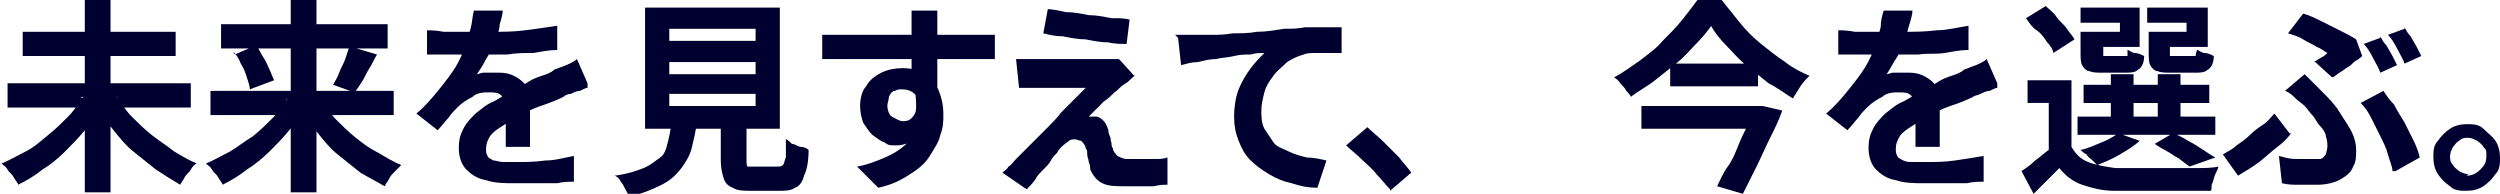 <?xml version="1.0" encoding="UTF-8"?>
<svg id="_レイヤー_1" data-name="レイヤー_1" xmlns="http://www.w3.org/2000/svg" version="1.1" viewBox="0 0 165.1 12.8">
  <!-- Generator: Adobe Illustrator 29.5.1, SVG Export Plug-In . SVG Version: 2.1.0 Build 141)  -->
  <defs>
    <style>
      .st0 {
        fill: #000030;
      }

      .st1 {
        isolation: isolate;
      }
    </style>
  </defs>
  <g id="_未来を見すえて_今を選ぶ_" data-name="未来を見すえて_今を選ぶ_" class="st1">
    <g class="st1">
      <path class="st0" d="M5.3,6.4l1.4.6c-.3.5-.7,1.1-1.1,1.6-.4.5-.9,1-1.3,1.4-.5.5-1,.9-1.5,1.2-.5.4-1,.7-1.6,1,0-.1-.2-.3-.3-.5-.1-.2-.3-.3-.4-.5-.1-.2-.3-.3-.4-.4.5-.2,1-.5,1.6-.8s1-.7,1.5-1.1c.5-.4.9-.8,1.3-1.2.4-.4.7-.9,1-1.3ZM.5,5.5h12.1v1.6H.5v-1.6ZM1.5,2.1h10.1v1.6H1.5v-1.6ZM5.6,0h1.7v12.7h-1.7V0ZM7.7,6.4c.3.4.6.9,1,1.3.4.4.8.8,1.3,1.2.5.4,1,.7,1.5,1.1.5.3,1,.6,1.5.8-.1,0-.3.2-.4.4-.1.2-.3.3-.4.5-.1.2-.2.3-.3.5-.5-.3-1-.6-1.6-1-.5-.4-1-.8-1.5-1.2s-.9-.9-1.3-1.4c-.4-.5-.8-1-1.1-1.6l1.4-.6Z"/>
      <path class="st0" d="M18.9,6.6l1.3.5c-.3.5-.7,1-1.1,1.5-.4.5-.9,1-1.3,1.4s-1,.9-1.5,1.2c-.5.4-1,.7-1.6,1,0-.1-.2-.3-.3-.5-.1-.2-.3-.3-.4-.5s-.3-.3-.4-.4c.5-.2,1-.5,1.6-.8.5-.3,1-.7,1.5-1,.5-.4.9-.8,1.3-1.2.4-.4.7-.8,1-1.3ZM13.9,6h12.1v1.6h-12.1v-1.6ZM14.6,1.6h11v1.6h-11v-1.6ZM15.5,3.6l1.4-.6c.2.2.3.5.5.8.2.3.3.6.4.8s.2.5.3.7l-1.6.6c0-.2-.1-.5-.2-.8-.1-.3-.2-.6-.4-.9-.1-.3-.3-.6-.5-.8ZM19.2,0h1.7v12.7h-1.7V0ZM21.2,6.6c.3.4.6.9,1,1.3.4.4.8.8,1.3,1.2.5.4.9.7,1.5,1,.5.3,1,.6,1.5.8-.1.1-.2.2-.4.4s-.3.3-.4.5c-.1.2-.2.3-.3.5-.5-.3-1.1-.6-1.6-.9-.5-.4-1-.8-1.5-1.2-.5-.4-.9-.9-1.3-1.4-.4-.5-.8-1-1.1-1.6l1.3-.5ZM23.2,3.1l1.7.5c-.2.3-.3.6-.5.9-.2.3-.3.6-.5.9-.2.3-.3.5-.5.7l-1.4-.5c.1-.2.3-.5.4-.8.1-.3.3-.6.4-.9.1-.3.2-.6.3-.9Z"/>
    </g>
    <g class="st1">
      <path class="st0" d="M33.2.7c0,.2-.1.6-.2.9,0,.4-.2.8-.4,1.3-.1.3-.3.7-.5,1-.2.4-.4.7-.6,1,.1,0,.3-.1.4-.1.2,0,.4,0,.6,0,.2,0,.4,0,.5,0,.6,0,1,.2,1.4.5.4.3.6.8.6,1.4s0,.4,0,.7c0,.3,0,.5,0,.8,0,.3,0,.6,0,.8,0,.3,0,.5,0,.7h-1.6c0-.2,0-.3,0-.5,0-.2,0-.4,0-.7,0-.2,0-.5,0-.7,0-.2,0-.4,0-.6,0-.4-.1-.7-.3-.9s-.5-.2-.8-.2-.8,0-1.1.3c-.4.2-.7.4-1,.7-.2.2-.4.4-.6.7-.2.2-.4.5-.7.8l-1.4-1.1c.6-.5,1.1-1.1,1.5-1.6.4-.5.8-1,1.1-1.5s.5-1,.7-1.5c.1-.4.2-.7.3-1.1s.1-.8.2-1.1h1.8ZM28.1,2c.3,0,.7,0,1.2.1.5,0,.8,0,1.2,0,.6,0,1.2,0,2,0,.7,0,1.4,0,2.2-.1s1.4-.2,2.1-.3v1.6c-.5,0-1,.1-1.6.2-.6,0-1.1,0-1.7.1-.6,0-1.1,0-1.6,0-.5,0-1,0-1.4,0s-.4,0-.7,0c-.3,0-.5,0-.8,0-.3,0-.5,0-.8,0v-1.6ZM38.8,5.8c-.1,0-.3.1-.5.2-.2,0-.4.1-.6.2-.2,0-.4.1-.5.2-.4.2-.9.4-1.5.6-.6.2-1.2.5-1.8.9-.4.2-.7.4-1,.6s-.5.4-.6.6c-.1.2-.2.4-.2.7s0,.3.1.5c0,.1.2.2.4.3.2,0,.4.1.6.1.2,0,.5,0,.9,0,.6,0,1.2,0,1.9-.1.7,0,1.3-.2,1.9-.3v1.7c-.3,0-.7,0-1.1.1-.4,0-.9,0-1.4,0-.5,0-.9,0-1.4,0-.7,0-1.3,0-1.9-.2-.6-.1-1-.4-1.3-.7-.3-.3-.5-.8-.5-1.4s.1-.9.3-1.3.5-.7.8-1c.4-.3.7-.6,1.2-.8.4-.2.8-.5,1.2-.7.4-.2.8-.4,1.1-.6.3-.2.6-.3.9-.4.3-.1.6-.2.8-.4.3-.1.5-.2.8-.3.2-.1.5-.2.7-.4l.7,1.6Z"/>
    </g>
    <g class="st1">
      <path class="st0" d="M44.3,8h1.7c0,.6-.2,1.2-.3,1.7-.1.5-.4,1-.7,1.4s-.7.8-1.3,1.1c-.6.3-1.3.6-2.2.8,0-.2-.1-.3-.2-.5-.1-.2-.2-.4-.3-.5-.1-.2-.2-.3-.4-.4.8-.1,1.4-.3,1.9-.5.5-.2.8-.5,1.1-.7s.4-.6.5-1,.2-.8.2-1.2ZM42.6.5h8.9v8h-8.9V.5ZM44.2,1.9v.8h5.7v-.8h-5.7ZM44.2,4.1v.8h5.7v-.8h-5.7ZM44.2,6.2v.8h5.7v-.8h-5.7ZM47.6,7.4h1.7v3.2c0,.2,0,.4.1.4s.2,0,.5,0h1.4c.2,0,.3,0,.4-.1s.1-.3.2-.5c0-.3,0-.7,0-1.2.1,0,.3.2.4.3.2,0,.4.2.6.2.2,0,.4.1.5.2,0,.7-.1,1.3-.3,1.7-.1.4-.3.7-.6.8-.3.2-.6.2-1.1.2h-1.8c-.5,0-.9,0-1.2-.2-.3-.1-.5-.3-.6-.6-.1-.3-.2-.7-.2-1.2v-3.2Z"/>
    </g>
    <g class="st1">
      <path class="st0" d="M54.3,2.3c.4,0,.8,0,1.4,0,.5,0,1,0,1.6,0,.5,0,1.1,0,1.6,0,.5,0,1,0,1.5,0,.5,0,.9,0,1.2,0s.7,0,1.1,0c.4,0,.8,0,1.2,0h1.8v1.6c-.4,0-1,0-1.7,0-.7,0-1.5,0-2.5,0s-1.2,0-1.9,0c-.6,0-1.3,0-1.9,0-.6,0-1.2,0-1.8,0-.6,0-1.1,0-1.6,0v-1.6ZM61.6,6.3c0,.7,0,1.3-.3,1.8-.2.5-.4.9-.8,1.1-.4.2-.8.4-1.3.4s-.5,0-.8-.2c-.3-.1-.5-.3-.8-.5-.2-.2-.4-.5-.6-.8-.1-.3-.2-.7-.2-1.1s.1-1,.4-1.3c.2-.4.6-.7,1-.9.4-.2.9-.3,1.4-.3s1.1.1,1.5.4.7.6.9,1.1.3,1,.3,1.5,0,.9-.2,1.4c-.1.5-.4.9-.7,1.4s-.8.9-1.3,1.2c-.6.4-1.2.7-2.1.9l-1.4-1.4c.6-.1,1.1-.3,1.6-.5.5-.2.9-.4,1.3-.7s.7-.6.9-1.1c.2-.4.3-.9.3-1.5s-.1-.8-.3-1c-.2-.2-.5-.3-.8-.3s-.3,0-.5.1c-.2,0-.3.2-.4.4,0,.2-.1.4-.1.6s.1.6.3.7.5.3.7.3.4,0,.6-.2.3-.4.3-.7c0-.3,0-.7-.1-1.3l1.3.3ZM61.9.7c0,0,0,.2,0,.3,0,.2,0,.3,0,.5,0,.2,0,.3,0,.3,0,.2,0,.4,0,.7v1c0,.4,0,.7,0,1.1,0,.4,0,.7,0,1.1,0,.3,0,.6,0,.8l-1.7-.6v-1.6c0-.3,0-.7,0-1,0-.3,0-.6,0-.9,0-.3,0-.5,0-.6,0-.3,0-.5,0-.7,0-.2,0-.4,0-.4h2Z"/>
      <path class="st0" d="M75.1,4.9c-.2.1-.3.2-.5.4s-.3.2-.4.3c-.2.1-.3.3-.6.5-.2.2-.4.4-.7.6-.2.2-.4.4-.6.6-.2.2-.3.3-.4.4,0,0,.1,0,.2,0,.1,0,.2,0,.3,0,.2,0,.4.2.5.3s.2.3.3.6c0,.1,0,.2.1.4s0,.3.1.4c0,.1,0,.3.1.4,0,.2.2.4.3.5.2.1.4.2.6.2s.7,0,1,0,.6,0,.9,0c.3,0,.5,0,.8-.1v1.8c-.3,0-.5,0-.9.1-.3,0-.7,0-1,0-.3,0-.6,0-.9,0-.6,0-1.1,0-1.5-.2-.4-.2-.6-.5-.8-.9,0-.1,0-.3-.1-.5,0-.2-.1-.3-.1-.5s0-.3-.1-.4c0-.2-.2-.4-.3-.5-.1,0-.3-.1-.4-.1s-.3,0-.4.1-.3.2-.5.4c0,0-.2.2-.3.4-.1.1-.3.3-.4.5s-.3.4-.5.6c-.2.2-.4.4-.5.6s-.4.5-.6.7l-1.6-1.1c.1-.1.3-.2.4-.4.2-.1.3-.3.5-.5.1-.1.3-.3.5-.5.2-.2.5-.5.7-.7.3-.3.6-.6.9-.9s.6-.6.9-1c.3-.3.6-.6.9-.9.3-.3.5-.5.7-.7-.2,0-.4,0-.6,0-.2,0-.5,0-.7,0-.3,0-.5,0-.7,0-.2,0-.5,0-.7,0-.2,0-.4,0-.6,0-.2,0-.5,0-.6,0-.2,0-.4,0-.5,0l-.2-1.9c.2,0,.3,0,.6,0s.5,0,.7,0c.1,0,.3,0,.6,0s.6,0,1,0c.4,0,.8,0,1.2,0s.8,0,1.1,0c.4,0,.6,0,.9,0,.1,0,.3,0,.4,0,.2,0,.3,0,.3,0l1,1.1ZM69.1.6c.4,0,.8.1,1.3.2.5,0,1,.1,1.5.2.5,0,1,.1,1.5.2.5,0,.9,0,1.2.1l-.2,1.6c-.4,0-.8,0-1.2-.1-.5,0-1-.1-1.5-.2-.5,0-1-.1-1.5-.2-.5,0-.9-.1-1.3-.2l.3-1.6Z"/>
      <path class="st0" d="M77.6,2.3c.3,0,.5,0,.8,0,.2,0,.4,0,.6,0,.3,0,.6,0,1,0,.4,0,.9,0,1.4-.1.5,0,1.1,0,1.6-.1.6,0,1.2-.1,1.8-.2.5,0,.9,0,1.4-.1.5,0,.9,0,1.3,0,.4,0,.8,0,1.1,0v1.7c-.2,0-.5,0-.8,0-.3,0-.6,0-.9,0s-.6,0-.8.1c-.4.1-.8.3-1.1.5-.3.3-.7.6-.9.9-.3.4-.5.7-.6,1.1s-.2.8-.2,1.2,0,.8.2,1.2c.2.3.4.6.6.9s.6.4,1,.6c.4.2.8.3,1.2.4.4,0,.9.1,1.3.2l-.6,1.8c-.6,0-1.1-.1-1.7-.3-.5-.1-1-.3-1.5-.6-.5-.3-.9-.6-1.2-.9-.4-.4-.6-.8-.8-1.3-.2-.5-.3-1-.3-1.6s.1-1.3.3-1.8c.2-.5.5-1,.8-1.4.3-.4.6-.7.9-1-.3,0-.6,0-.9.1-.4,0-.7,0-1.1.1s-.8.1-1.2.2c-.4,0-.8.1-1.2.2-.4,0-.7.1-1.1.2l-.2-1.8Z"/>
      <path class="st0" d="M91.8,12.5c-.3-.3-.6-.7-.9-1-.3-.4-.7-.7-1-1-.3-.3-.7-.6-1-.9l1.4-1.2c.3.3.7.6,1,.9s.7.7,1.1,1.1c.3.4.6.7.8,1l-1.4,1.2Z"/>
    </g>
    <g class="st1">
      <path class="st0" d="M113.1,1.6c-.3.4-.6.8-1,1.2-.4.4-.8.9-1.3,1.3s-1,.8-1.5,1.2-1.1.7-1.6,1.1c0-.1-.2-.3-.3-.4-.1-.2-.2-.3-.4-.5-.1-.2-.3-.3-.4-.4.6-.3,1.1-.7,1.7-1.1.5-.4,1.1-.8,1.5-1.3.5-.5.9-.9,1.3-1.4.4-.5.7-.9,1-1.3h1.6c.4.5.8,1,1.2,1.5s.9,1,1.4,1.4c.5.4,1,.8,1.6,1.2.5.4,1.1.7,1.6.9-.2.2-.4.4-.6.7-.2.3-.3.5-.5.8-.5-.3-1-.7-1.6-1-.5-.4-1-.8-1.5-1.2-.5-.4-.9-.9-1.3-1.3-.4-.4-.8-.9-1-1.3ZM108.4,7h7.8v1.5h-7.8v-1.5ZM110.3,4.2h5.8v1.5h-5.8v-1.5ZM115.9,7h.5c0,0,1.3.3,1.3.3-.2.6-.5,1.2-.8,1.8-.3.6-.6,1.3-.9,1.9-.3.6-.6,1.2-.9,1.8l-1.7-.5c.2-.4.4-.9.7-1.3s.5-.9.7-1.4.4-.9.6-1.3.3-.8.5-1.1v-.2Z"/>
    </g>
    <g class="st1">
      <path class="st0" d="M126.3.7c0,.2-.1.6-.2.9s-.2.8-.4,1.3c-.1.3-.3.7-.5,1s-.4.7-.6,1c.1,0,.3-.1.4-.1.2,0,.4,0,.6,0s.4,0,.5,0c.6,0,1,.2,1.4.5s.6.8.6,1.4,0,.4,0,.7c0,.3,0,.5,0,.8,0,.3,0,.6,0,.8,0,.3,0,.5,0,.7h-1.6c0-.2,0-.3,0-.5,0-.2,0-.4,0-.7,0-.2,0-.5,0-.7,0-.2,0-.4,0-.6,0-.4-.1-.7-.3-.9s-.5-.2-.8-.2-.8,0-1.1.3c-.4.2-.7.4-1,.7-.2.2-.4.4-.6.7-.2.2-.4.5-.7.8l-1.4-1.1c.6-.5,1.1-1.1,1.5-1.6.4-.5.8-1,1.1-1.5s.5-1,.7-1.5c.1-.4.2-.7.3-1.1,0-.4.1-.8.2-1.1h1.8ZM121.3,2c.3,0,.7,0,1.2.1.5,0,.8,0,1.2,0,.6,0,1.2,0,2,0,.7,0,1.4,0,2.2-.1.7,0,1.4-.2,2.1-.3v1.6c-.5,0-1,.1-1.6.2s-1.1,0-1.7.1c-.6,0-1.1,0-1.6,0-.5,0-1,0-1.4,0s-.4,0-.7,0c-.3,0-.5,0-.8,0s-.5,0-.8,0v-1.6ZM131.9,5.8c-.1,0-.3.1-.5.2-.2,0-.4.1-.6.2s-.4.1-.5.2c-.4.2-.9.4-1.5.6-.6.2-1.2.5-1.8.9-.4.2-.7.4-1,.6-.3.2-.5.4-.6.6-.1.2-.2.4-.2.7s0,.3.1.5c0,.1.2.2.4.3s.4.1.6.1.5,0,.9,0c.6,0,1.2,0,1.9-.1s1.3-.2,1.9-.3v1.7c-.3,0-.7,0-1.1.1-.4,0-.9,0-1.4,0-.5,0-.9,0-1.4,0-.7,0-1.3,0-1.9-.2-.6-.1-1-.4-1.3-.7-.3-.3-.5-.8-.5-1.4s.1-.9.3-1.3c.2-.4.5-.7.8-1,.4-.3.7-.6,1.2-.8.4-.2.8-.5,1.2-.7.4-.2.8-.4,1.1-.6.3-.2.6-.3.9-.4.3-.1.6-.2.8-.4.3-.1.5-.2.8-.3.2-.1.5-.2.7-.4l.7,1.6Z"/>
    </g>
    <g class="st1">
      <path class="st0" d="M136.8,9.7c.3.5.6.8,1.1,1,.5.2,1.1.3,1.8.4.4,0,.9,0,1.5,0,.6,0,1.2,0,1.8,0,.6,0,1.3,0,1.9,0,.6,0,1.2,0,1.6-.1,0,.1-.1.3-.2.5s-.1.4-.2.6,0,.4-.1.5c-.4,0-.9,0-1.5,0-.6,0-1.1,0-1.7,0s-1.2,0-1.7,0-1,0-1.5,0c-.8,0-1.5-.2-2.1-.4-.6-.2-1.1-.6-1.5-1.1-.3.3-.5.5-.8.8s-.6.6-.9.9l-.8-1.5c.3-.2.6-.4.9-.7.3-.2.6-.5.9-.7h1.4ZM133.8,1.2l1.3-.8c.2.2.5.4.7.7.2.3.5.5.7.8s.4.5.5.7l-1.4.9c0-.2-.2-.5-.4-.7-.2-.3-.4-.6-.7-.8s-.5-.5-.7-.8ZM136.8,5.3v5h-1.5v-3.5h-1.4v-1.5h2.9ZM137.2,7.7h9.1v1.2h-9.1v-1.2ZM138,2.1h2v-.6h-2.6V.5h3.9v2.6h-3.3v-1ZM139.9,8.8l1.4.5c-.3.3-.8.6-1.3.9-.5.3-1,.5-1.5.7,0,0-.2-.2-.3-.3-.1-.1-.3-.2-.4-.4-.2-.1-.3-.2-.4-.3.5-.1.9-.3,1.4-.5.5-.2.8-.4,1.1-.6ZM137.6,2.1h1.3v1.3c0,.1,0,.2,0,.3,0,0,.2,0,.3,0h1c.1,0,.2,0,.3,0,0,0,0-.2,0-.4.1,0,.3.2.5.2.2,0,.4.1.6.2,0,.5-.2.8-.4.9-.2.2-.5.2-.9.2h-1.4c-.4,0-.7,0-.9-.1-.2,0-.4-.2-.5-.4s-.1-.5-.1-.9v-1.3ZM137.6,5.6h8.3v1.2h-8.3v-1.2ZM139.4,4.9h1.5v3.4h-1.5v-3.4ZM142.4,2.1h2v-.6h-2.6V.5h4v2.6h-3.4v-1ZM142,2.1h1.3v1.3c0,.1,0,.2,0,.3,0,0,.2,0,.3,0h1.1c.1,0,.2,0,.3,0,0,0,0-.2.1-.4.1,0,.3.2.5.2.2,0,.4.1.6.2,0,.5-.2.8-.4.9-.2.2-.5.2-.9.2h-1.5c-.4,0-.7,0-.9-.1-.2,0-.4-.2-.5-.4s-.1-.5-.1-.9v-1.3ZM142.3,9.5l1.2-.7c.3.1.7.3,1,.5.4.2.7.4,1,.6.3.2.6.4.8.5l-1.7.6c-.3-.2-.6-.5-1-.7-.4-.3-.9-.5-1.3-.8ZM142.5,4.9h1.5v3.4h-1.5v-3.4Z"/>
    </g>
    <g class="st1">
      <path class="st0" d="M151.3,8.8c-.2.3-.5.6-.9.9-.4.3-.7.6-1.2,1-.4.3-.9.6-1.4.9l-1-1.4c.3-.2.6-.3.9-.6.3-.2.6-.4.9-.7s.6-.5.9-.7c.3-.2.5-.5.7-.7l1,1.3ZM150.5,10.3c.4.1.7.2,1.1.2.3,0,.7,0,1,0s.4,0,.6,0c.2,0,.3-.2.4-.3,0-.1.1-.3.1-.5s0-.4-.1-.7c0-.2-.2-.5-.4-.7-.2-.2-.3-.5-.5-.7s-.3-.4-.5-.6c-.2-.2-.4-.3-.6-.5-.2-.2-.4-.4-.7-.5l1.3-1.1c.2.2.4.4.6.6s.4.4.5.5c.5.5.9.9,1.2,1.4s.6.9.8,1.3c.2.4.3.8.3,1.2s0,.8-.2,1.1c-.1.3-.3.5-.6.7s-.5.3-.9.4-.7.1-1,.1-.7,0-1.1,0-.7,0-1.1-.1l-.2-1.8ZM152.8,4.1c.2-.1.3-.2.5-.3.2-.1.3-.2.4-.3-.2-.1-.4-.3-.7-.4-.3-.2-.6-.3-.9-.5-.3-.2-.7-.3-1-.4l1-1.3c.4.1.8.3,1.2.5.4.2.8.4,1.2.6.4.2.8.4,1.1.6l.4,1.1c0,0-.2.2-.4.3-.2.1-.3.3-.5.4s-.4.3-.6.4c-.2.1-.3.3-.5.3l-1.1-1ZM158,11.3c0-.3-.2-.7-.3-1.1-.1-.4-.3-.8-.5-1.2-.2-.4-.4-.8-.6-1.2s-.4-.7-.7-1l1.5-.8c.2.3.4.6.7.9.2.4.4.7.7,1.2.2.4.4.8.6,1.2.2.4.3.7.4,1.1l-1.6.9ZM157.2,2.4c.1.2.2.4.4.6.1.2.3.5.4.7.1.2.2.4.3.6l-1.1.5c-.1-.3-.3-.6-.5-1s-.4-.7-.6-.9l1.1-.4ZM158.8,1.8c.1.2.2.4.4.6.1.2.3.5.4.7s.2.4.3.6l-1.1.5c-.1-.3-.3-.6-.5-1-.2-.4-.4-.7-.6-.9l1.1-.4Z"/>
      <path class="st0" d="M162.9,8.2c.4,0,.8,0,1.1.3s.6.5.8.8c.2.3.3.7.3,1.1s0,.8-.3,1.1c-.2.3-.5.6-.8.8-.3.2-.7.3-1.1.3s-.8,0-1.1-.3c-.3-.2-.6-.5-.8-.8s-.3-.7-.3-1.1,0-.8.3-1.1c.2-.3.5-.6.8-.8.3-.2.7-.3,1.1-.3ZM162.9,11.6c.3,0,.6-.1.9-.4s.4-.5.4-.9,0-.4-.2-.6c-.1-.2-.3-.3-.4-.4-.2-.1-.4-.2-.6-.2s-.4,0-.6.2c-.2.1-.3.3-.4.4-.1.2-.2.4-.2.6s0,.4.2.6c.1.2.3.3.4.4.2.1.4.2.6.2Z"/>
    </g>
  </g>
</svg>